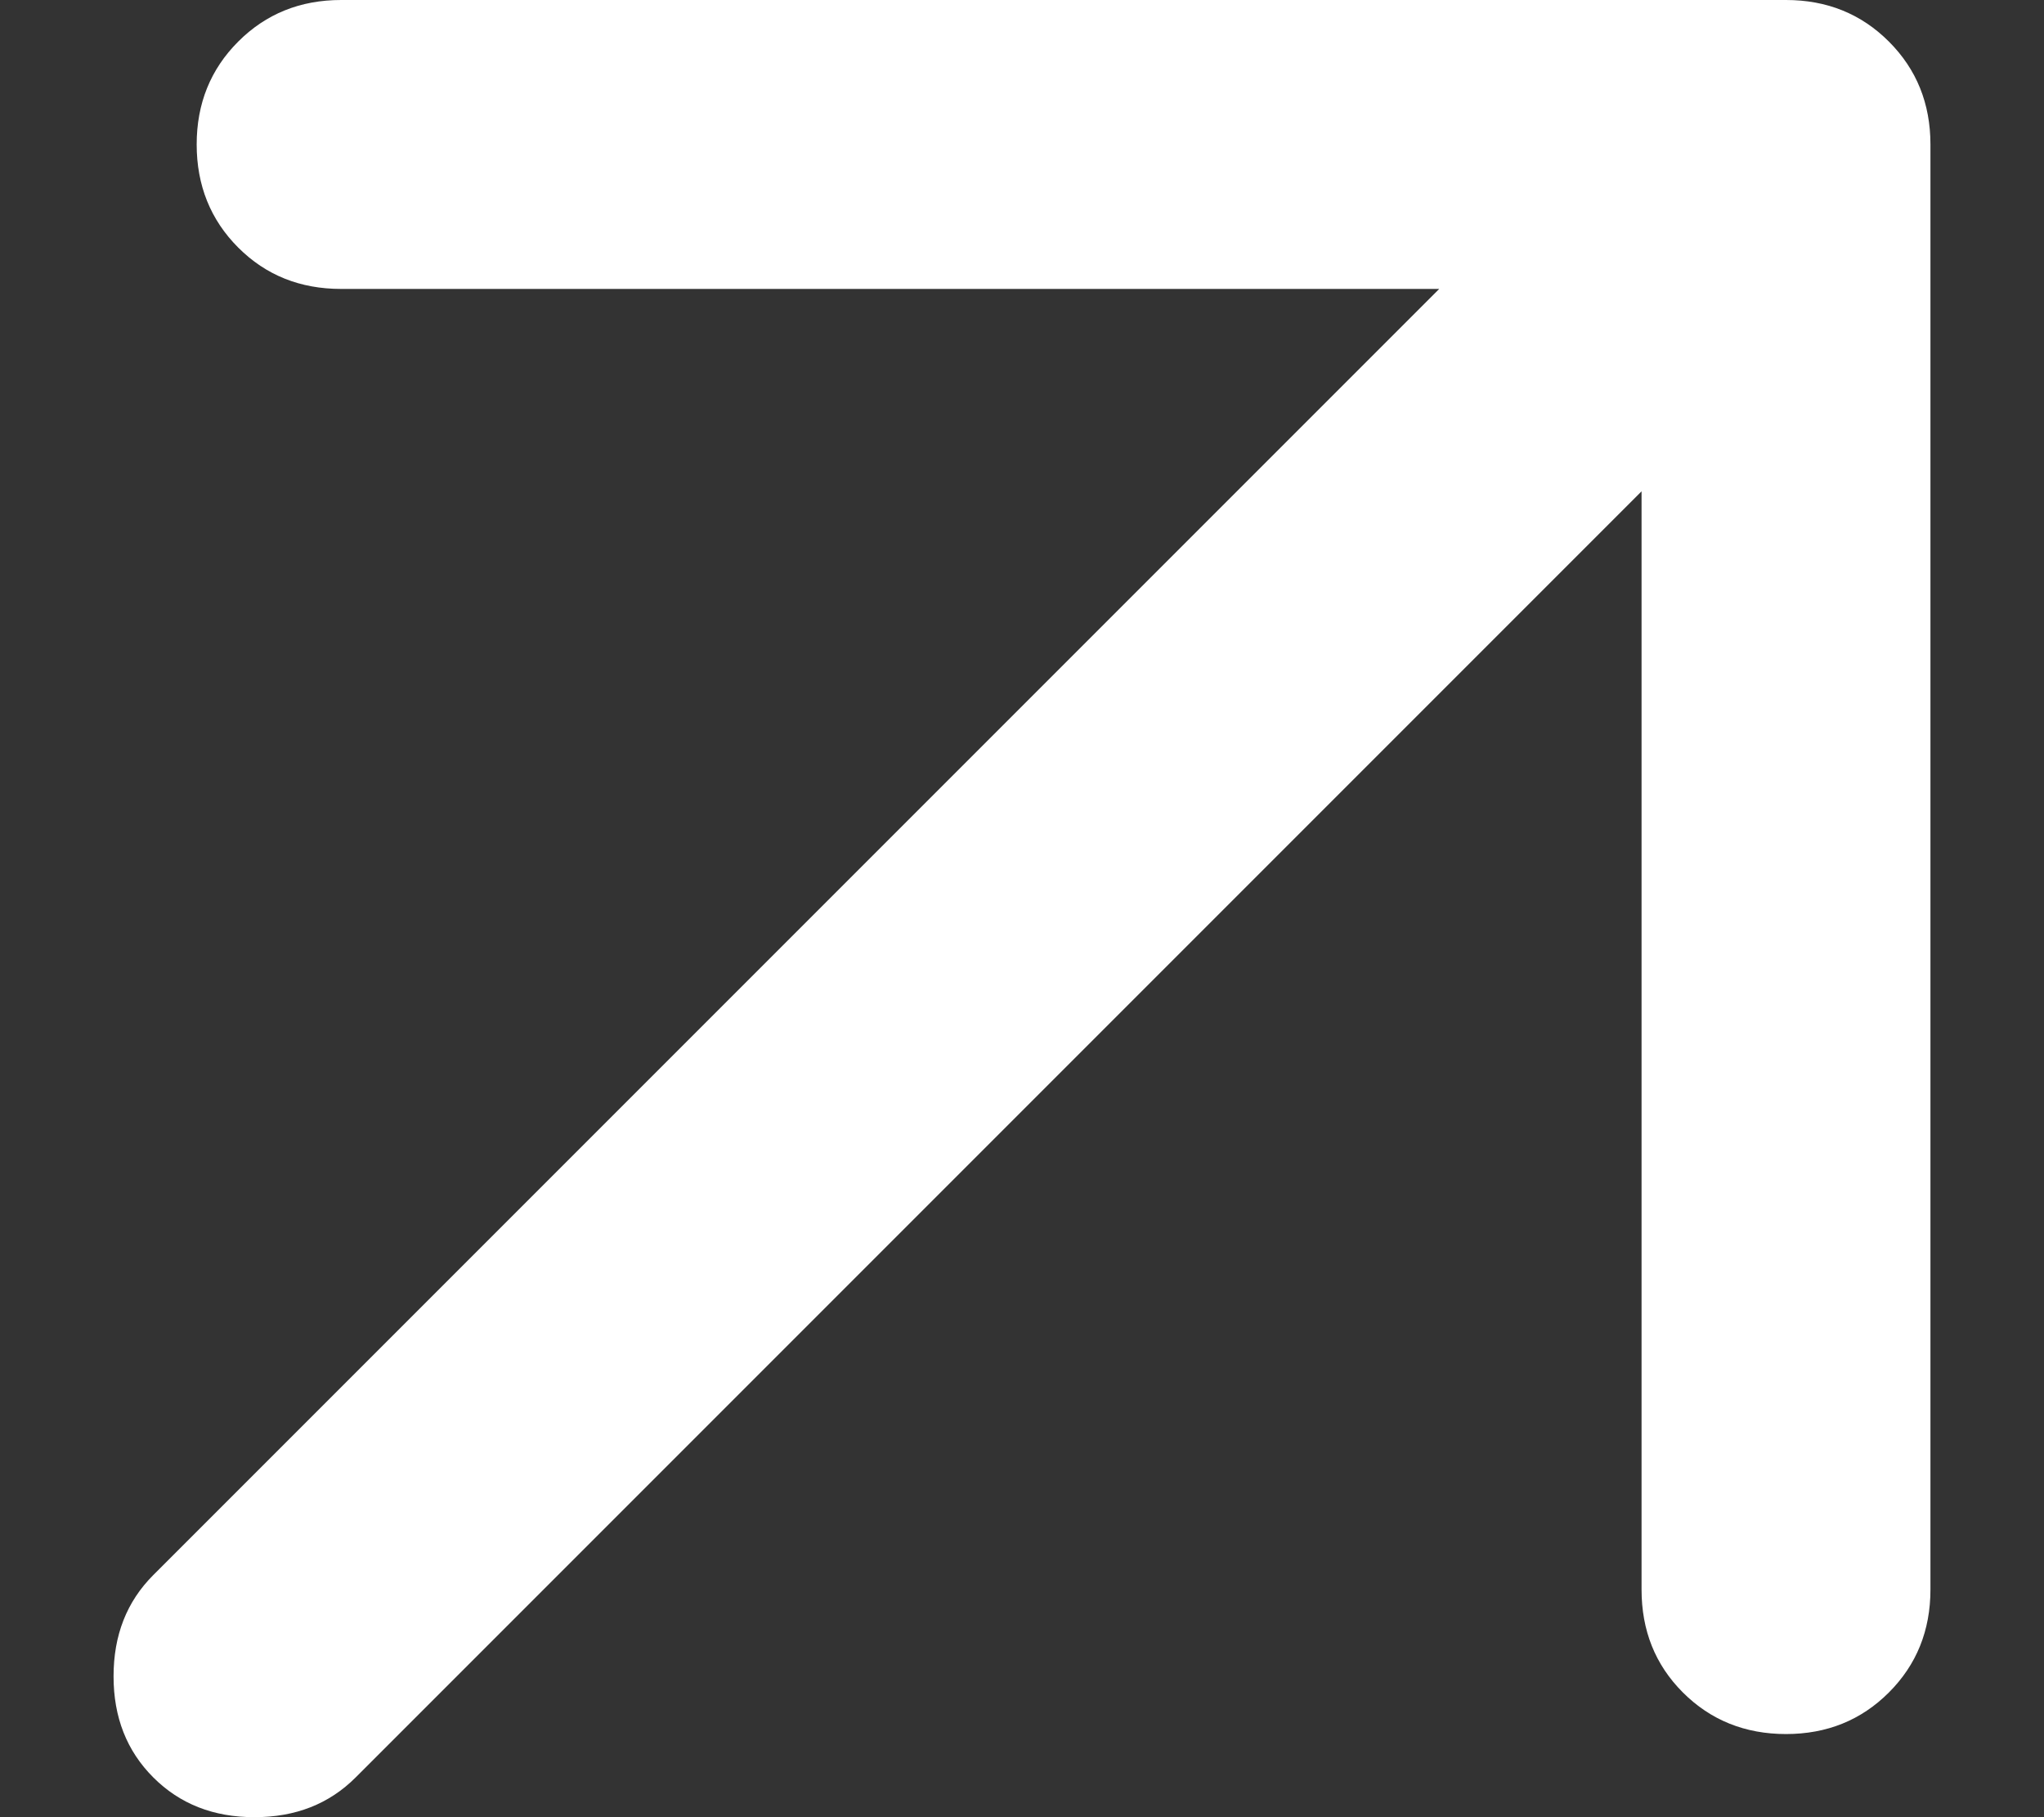 <?xml version="1.0" encoding="UTF-8"?> <svg xmlns="http://www.w3.org/2000/svg" width="9" height="8" viewBox="0 0 9 8" fill="none"><rect x="0" y="0" width="9" height="8" fill="#333333" stroke="none"/> <path d="M7.228 2.163V6.998C7.228 7.178 7.288 7.329 7.41 7.451C7.532 7.573 7.684 7.634 7.864 7.634C8.044 7.634 8.195 7.573 8.317 7.451C8.439 7.329 8.5 7.178 8.5 6.998V0.636C8.5 0.456 8.439 0.305 8.317 0.183C8.195 0.061 8.044 0 7.864 0H1.502C1.322 0 1.171 0.061 1.049 0.183C0.927 0.305 0.866 0.456 0.866 0.636C0.866 0.816 0.927 0.968 1.049 1.09C1.171 1.212 1.322 1.272 1.502 1.272H6.337L0.675 6.934C0.558 7.051 0.5 7.199 0.5 7.38C0.5 7.56 0.558 7.708 0.675 7.825C0.792 7.942 0.94 8 1.12 8C1.301 8 1.449 7.942 1.566 7.825L7.228 2.163Z" fill="white"></path> </svg> 